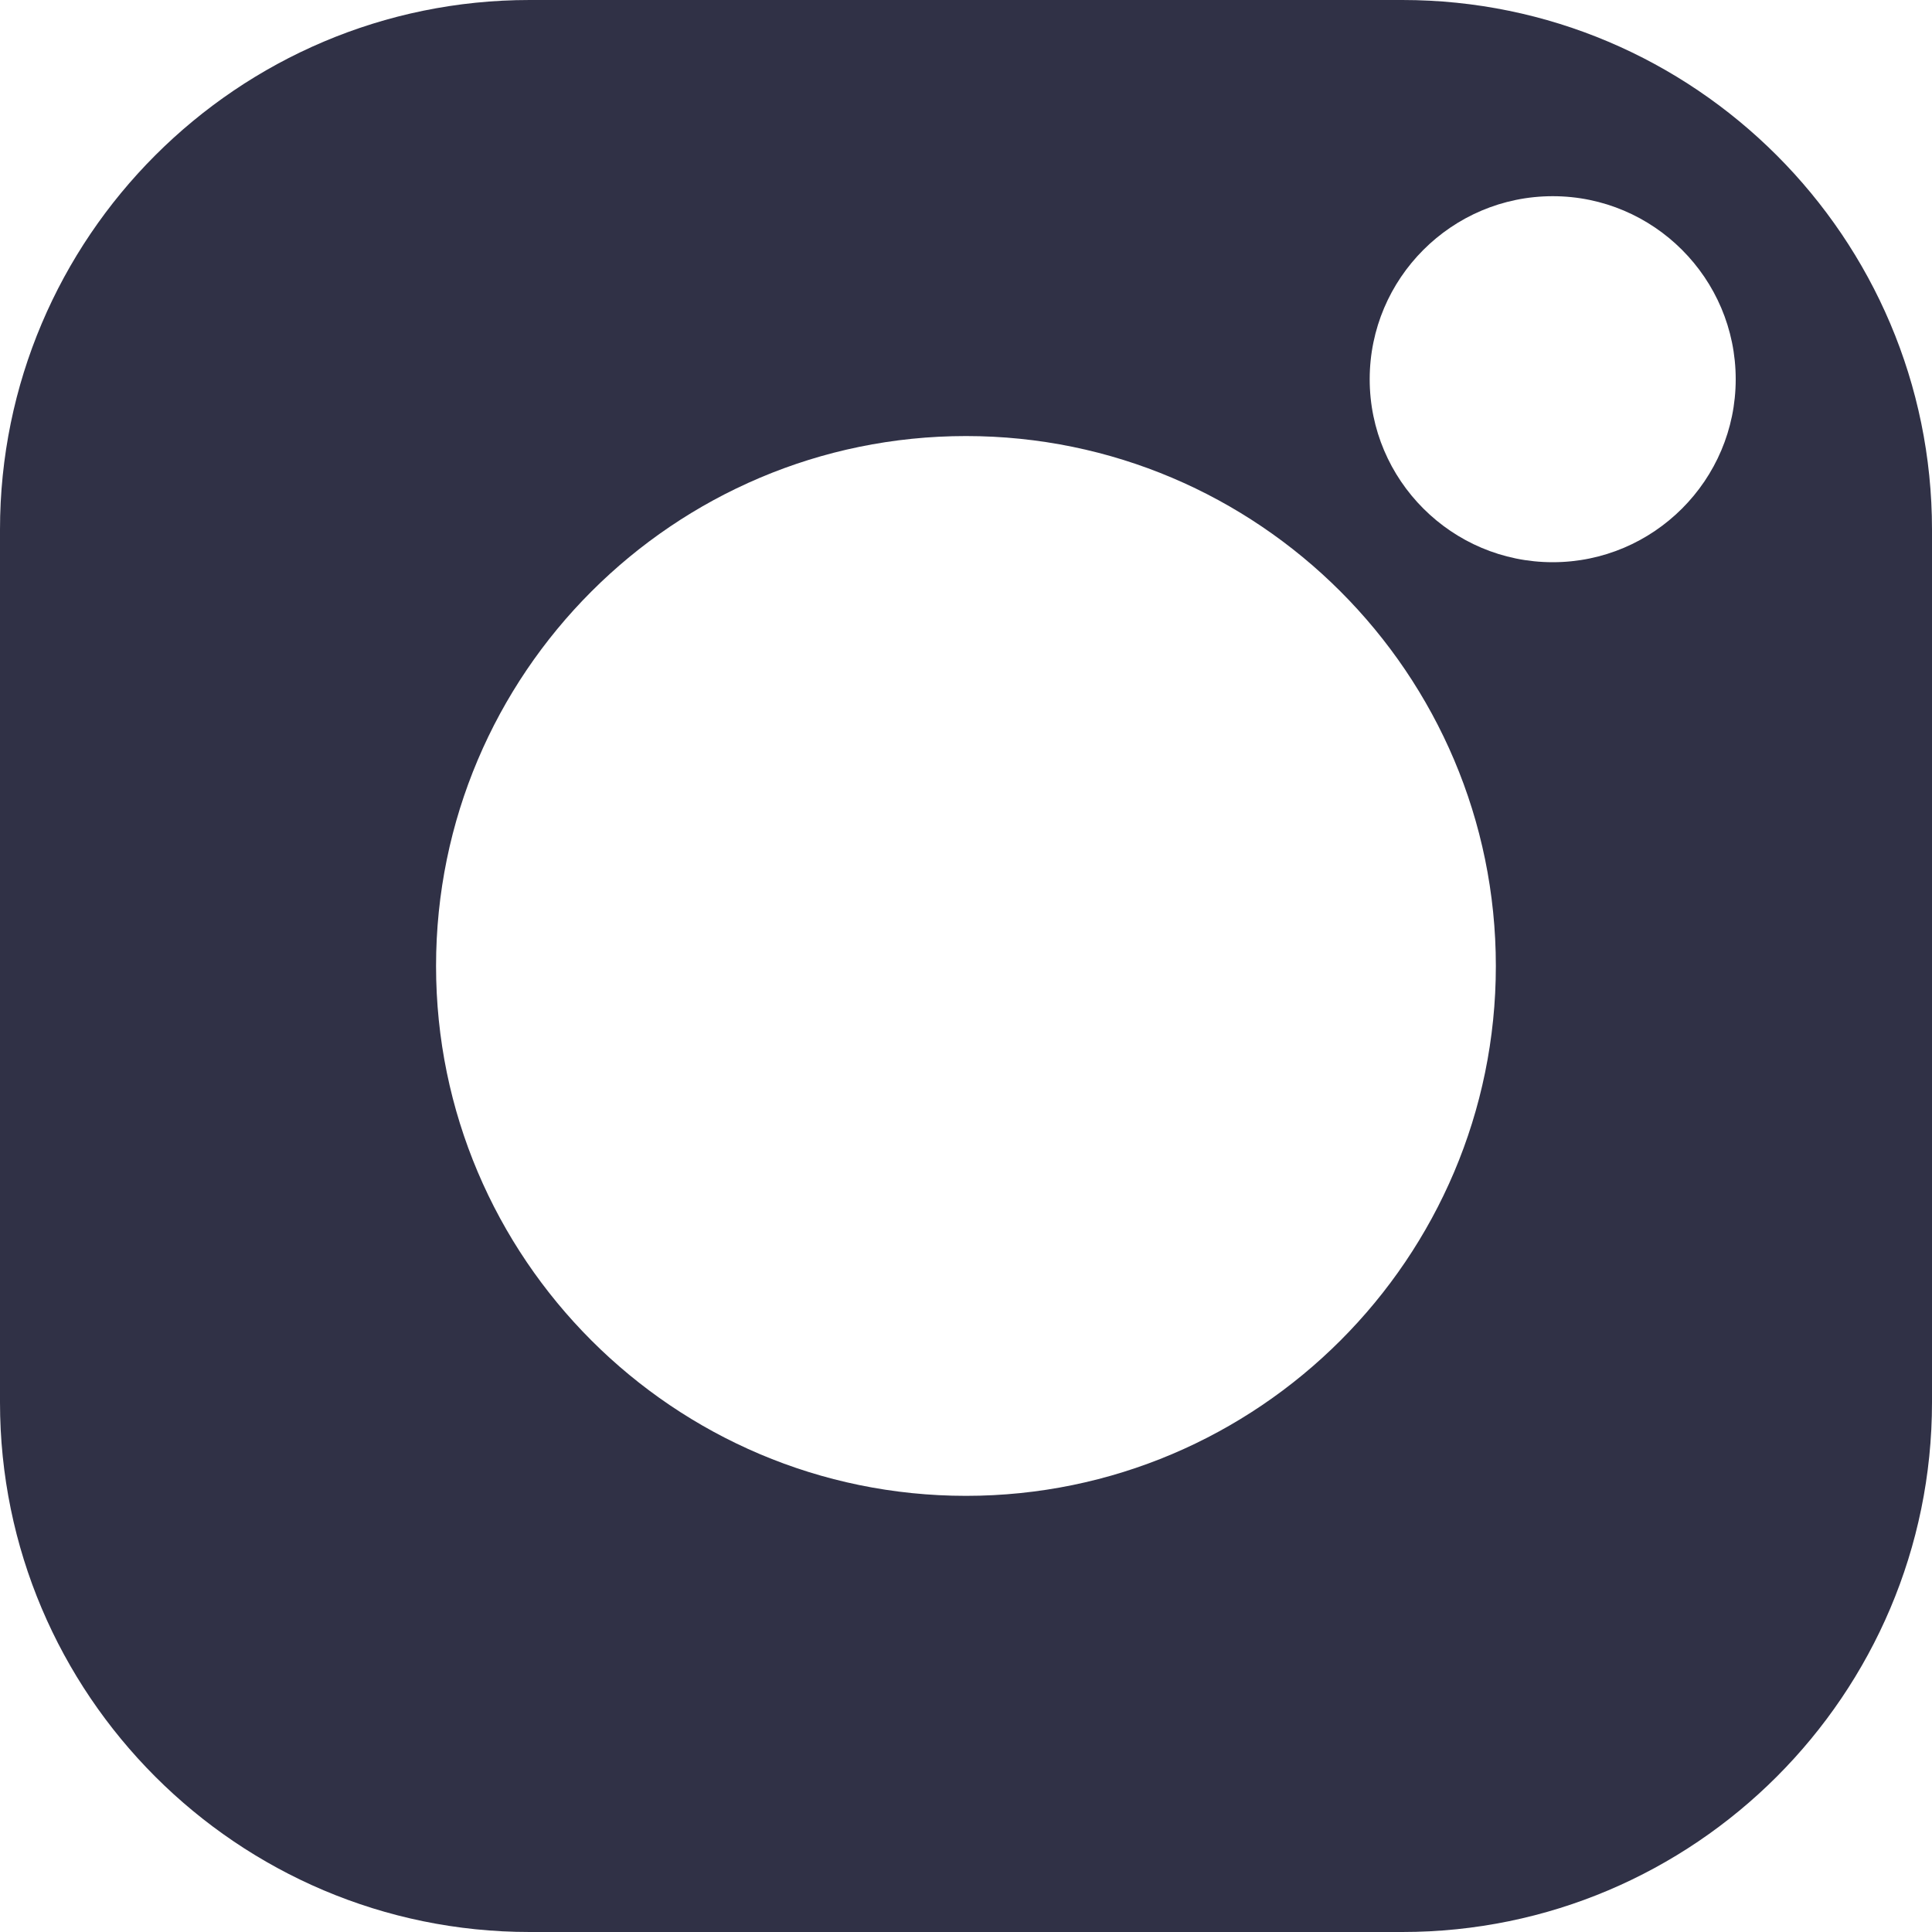 <svg width="20" height="20" viewBox="0 0 20 20" fill="none" xmlns="http://www.w3.org/2000/svg">
<path d="M14.517 0H5.483C2.459 0 0 2.459 0 5.483V14.517C0 17.54 2.459 20 5.483 20H14.517C17.54 20 20 17.541 20 14.517V5.483C20 2.459 17.54 0 14.517 0ZM10 15.485C6.975 15.485 4.514 13.024 4.514 10C4.514 6.975 6.975 4.514 10 4.514C13.024 4.514 15.485 6.975 15.485 10C15.485 13.024 13.024 15.485 10 15.485ZM16.074 5.82C15.029 5.82 14.179 4.97 14.179 3.926C14.179 2.881 15.029 2.031 16.074 2.031C17.118 2.031 17.968 2.881 17.968 3.926C17.968 4.97 17.118 5.82 16.074 5.82Z" fill="#303146"/>
</svg>
